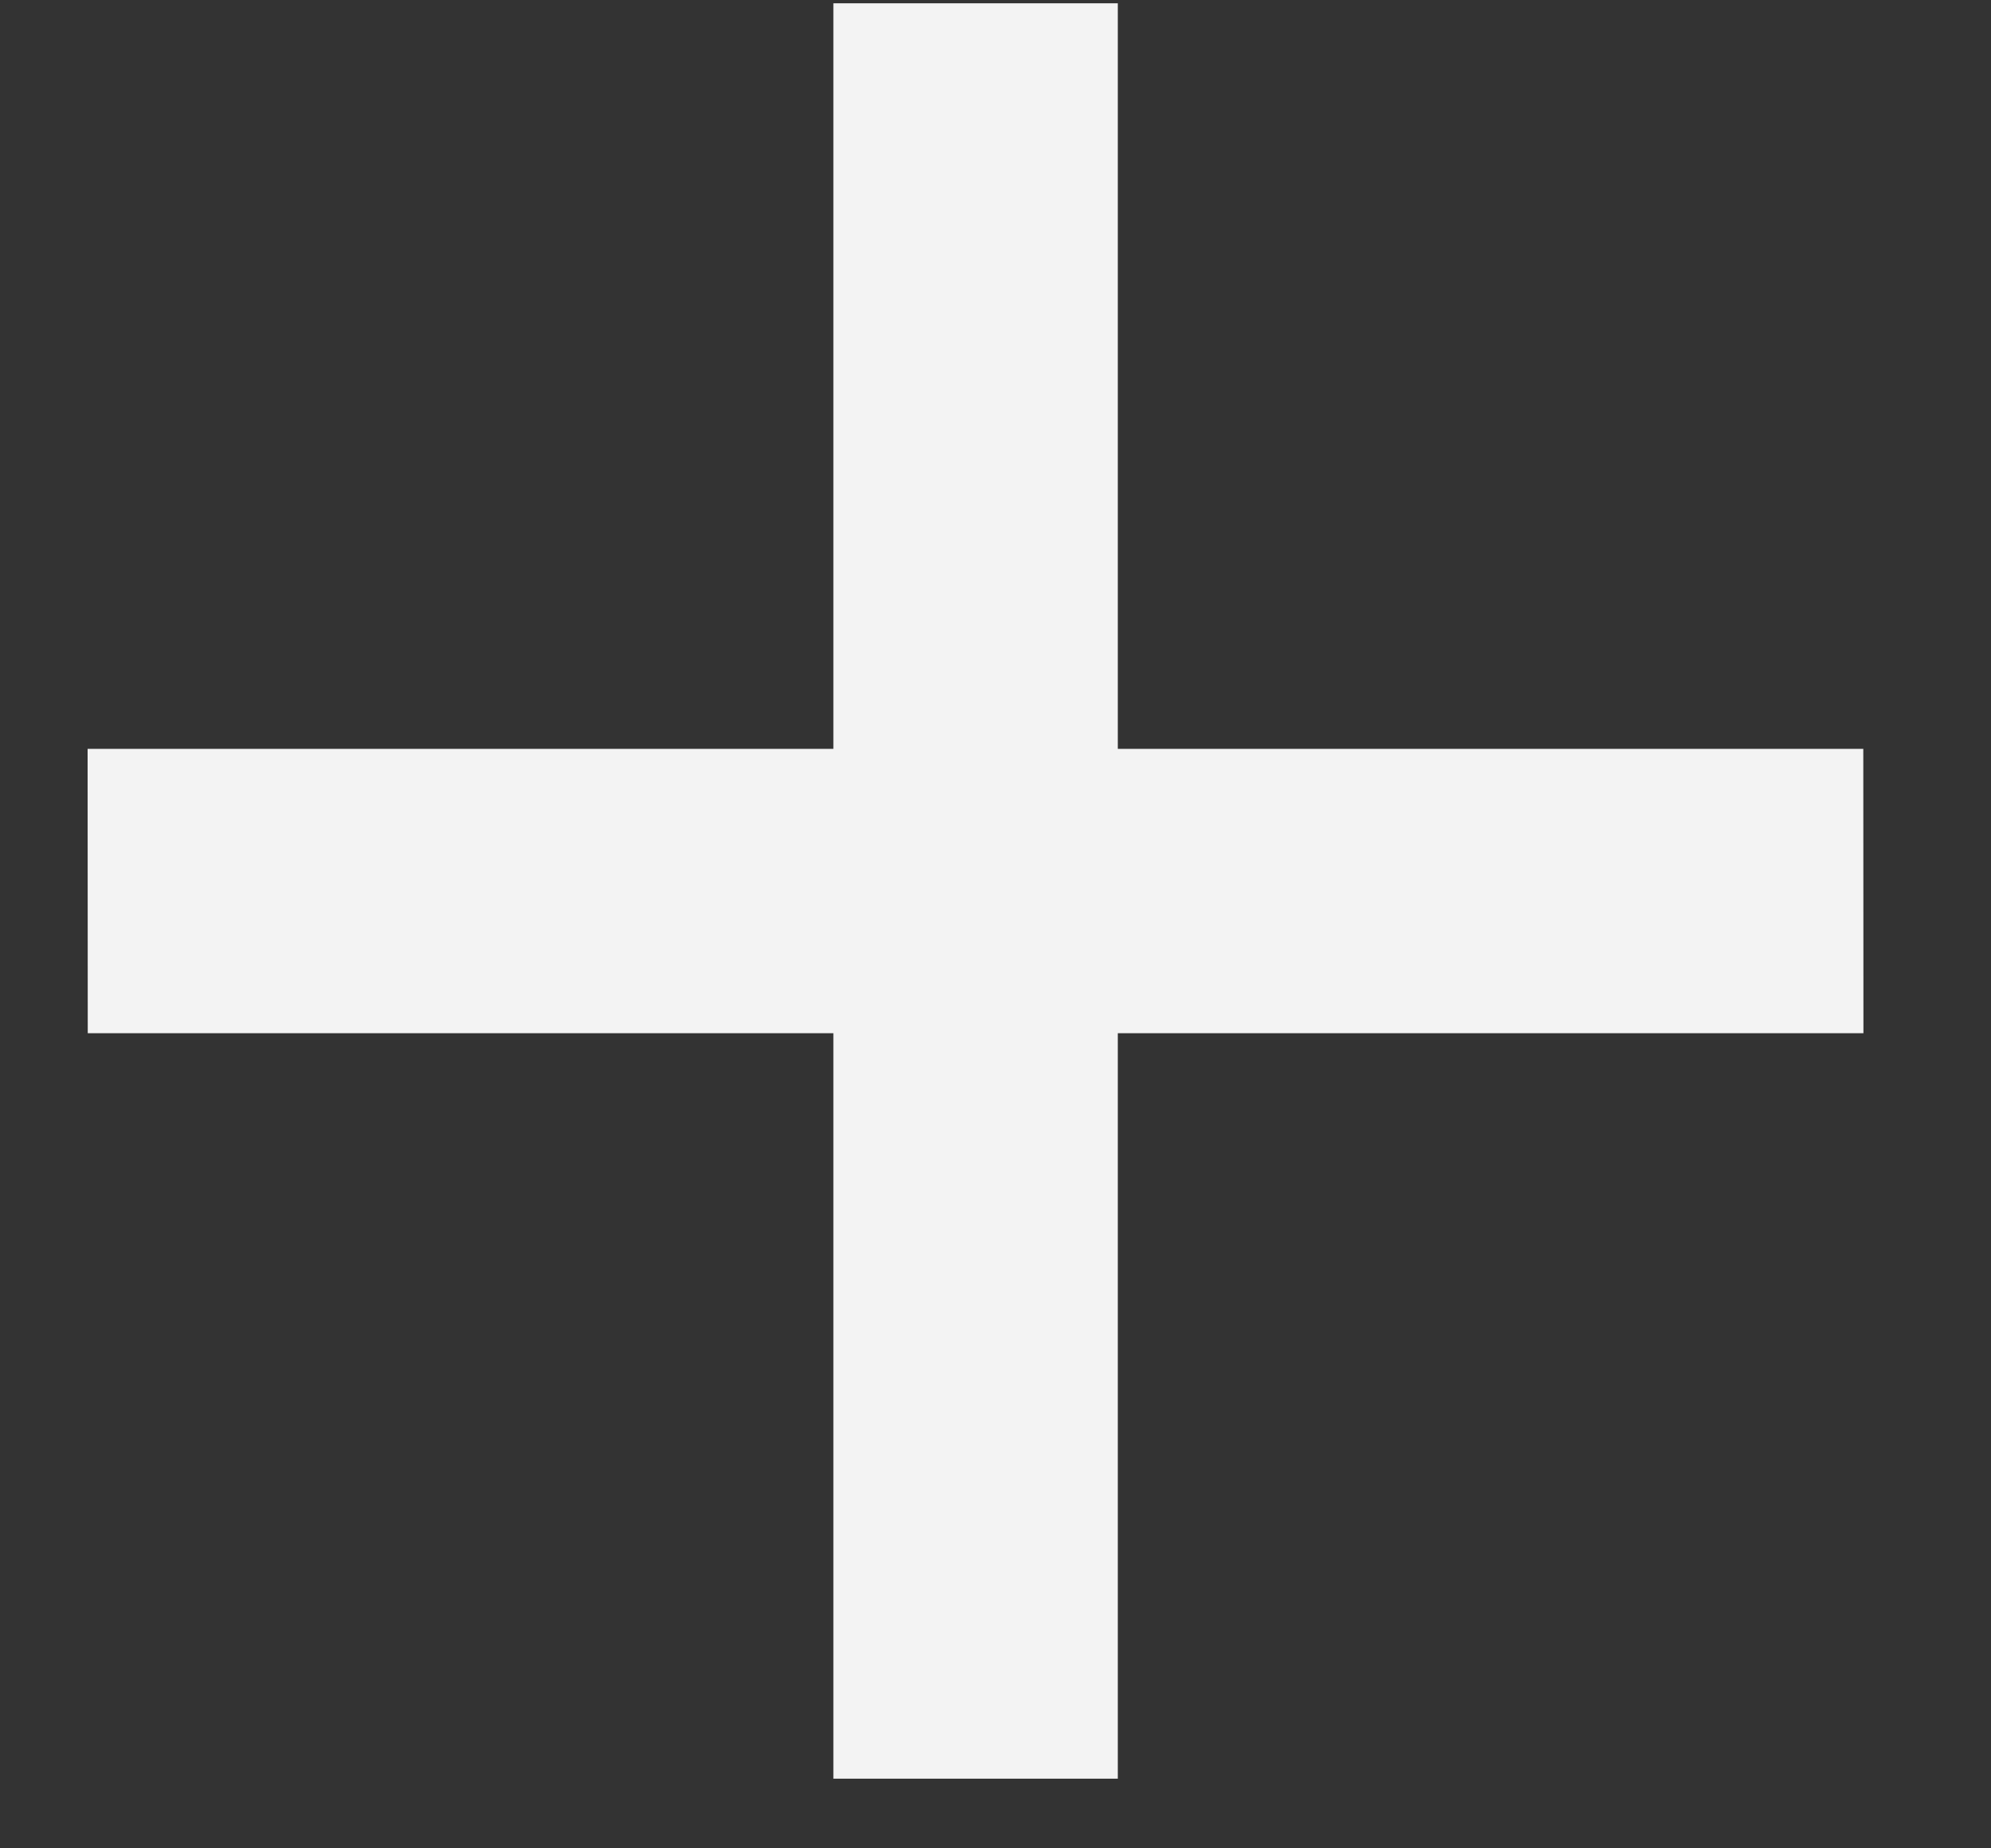 <?xml version="1.0" encoding="UTF-8"?> <svg xmlns="http://www.w3.org/2000/svg" width="14" height="13" viewBox="0 0 14 13" fill="none"><rect x="0" y="0" width="14" height="13" fill="#333333" stroke="none"/><path d="M7.86 0.023V5.267H13.102L13.103 7.267H7.86V12.51H5.86V7.267H0.617L0.616 5.267H5.86V0.023H7.86Z" fill="#F3F3F3"></path></svg> 